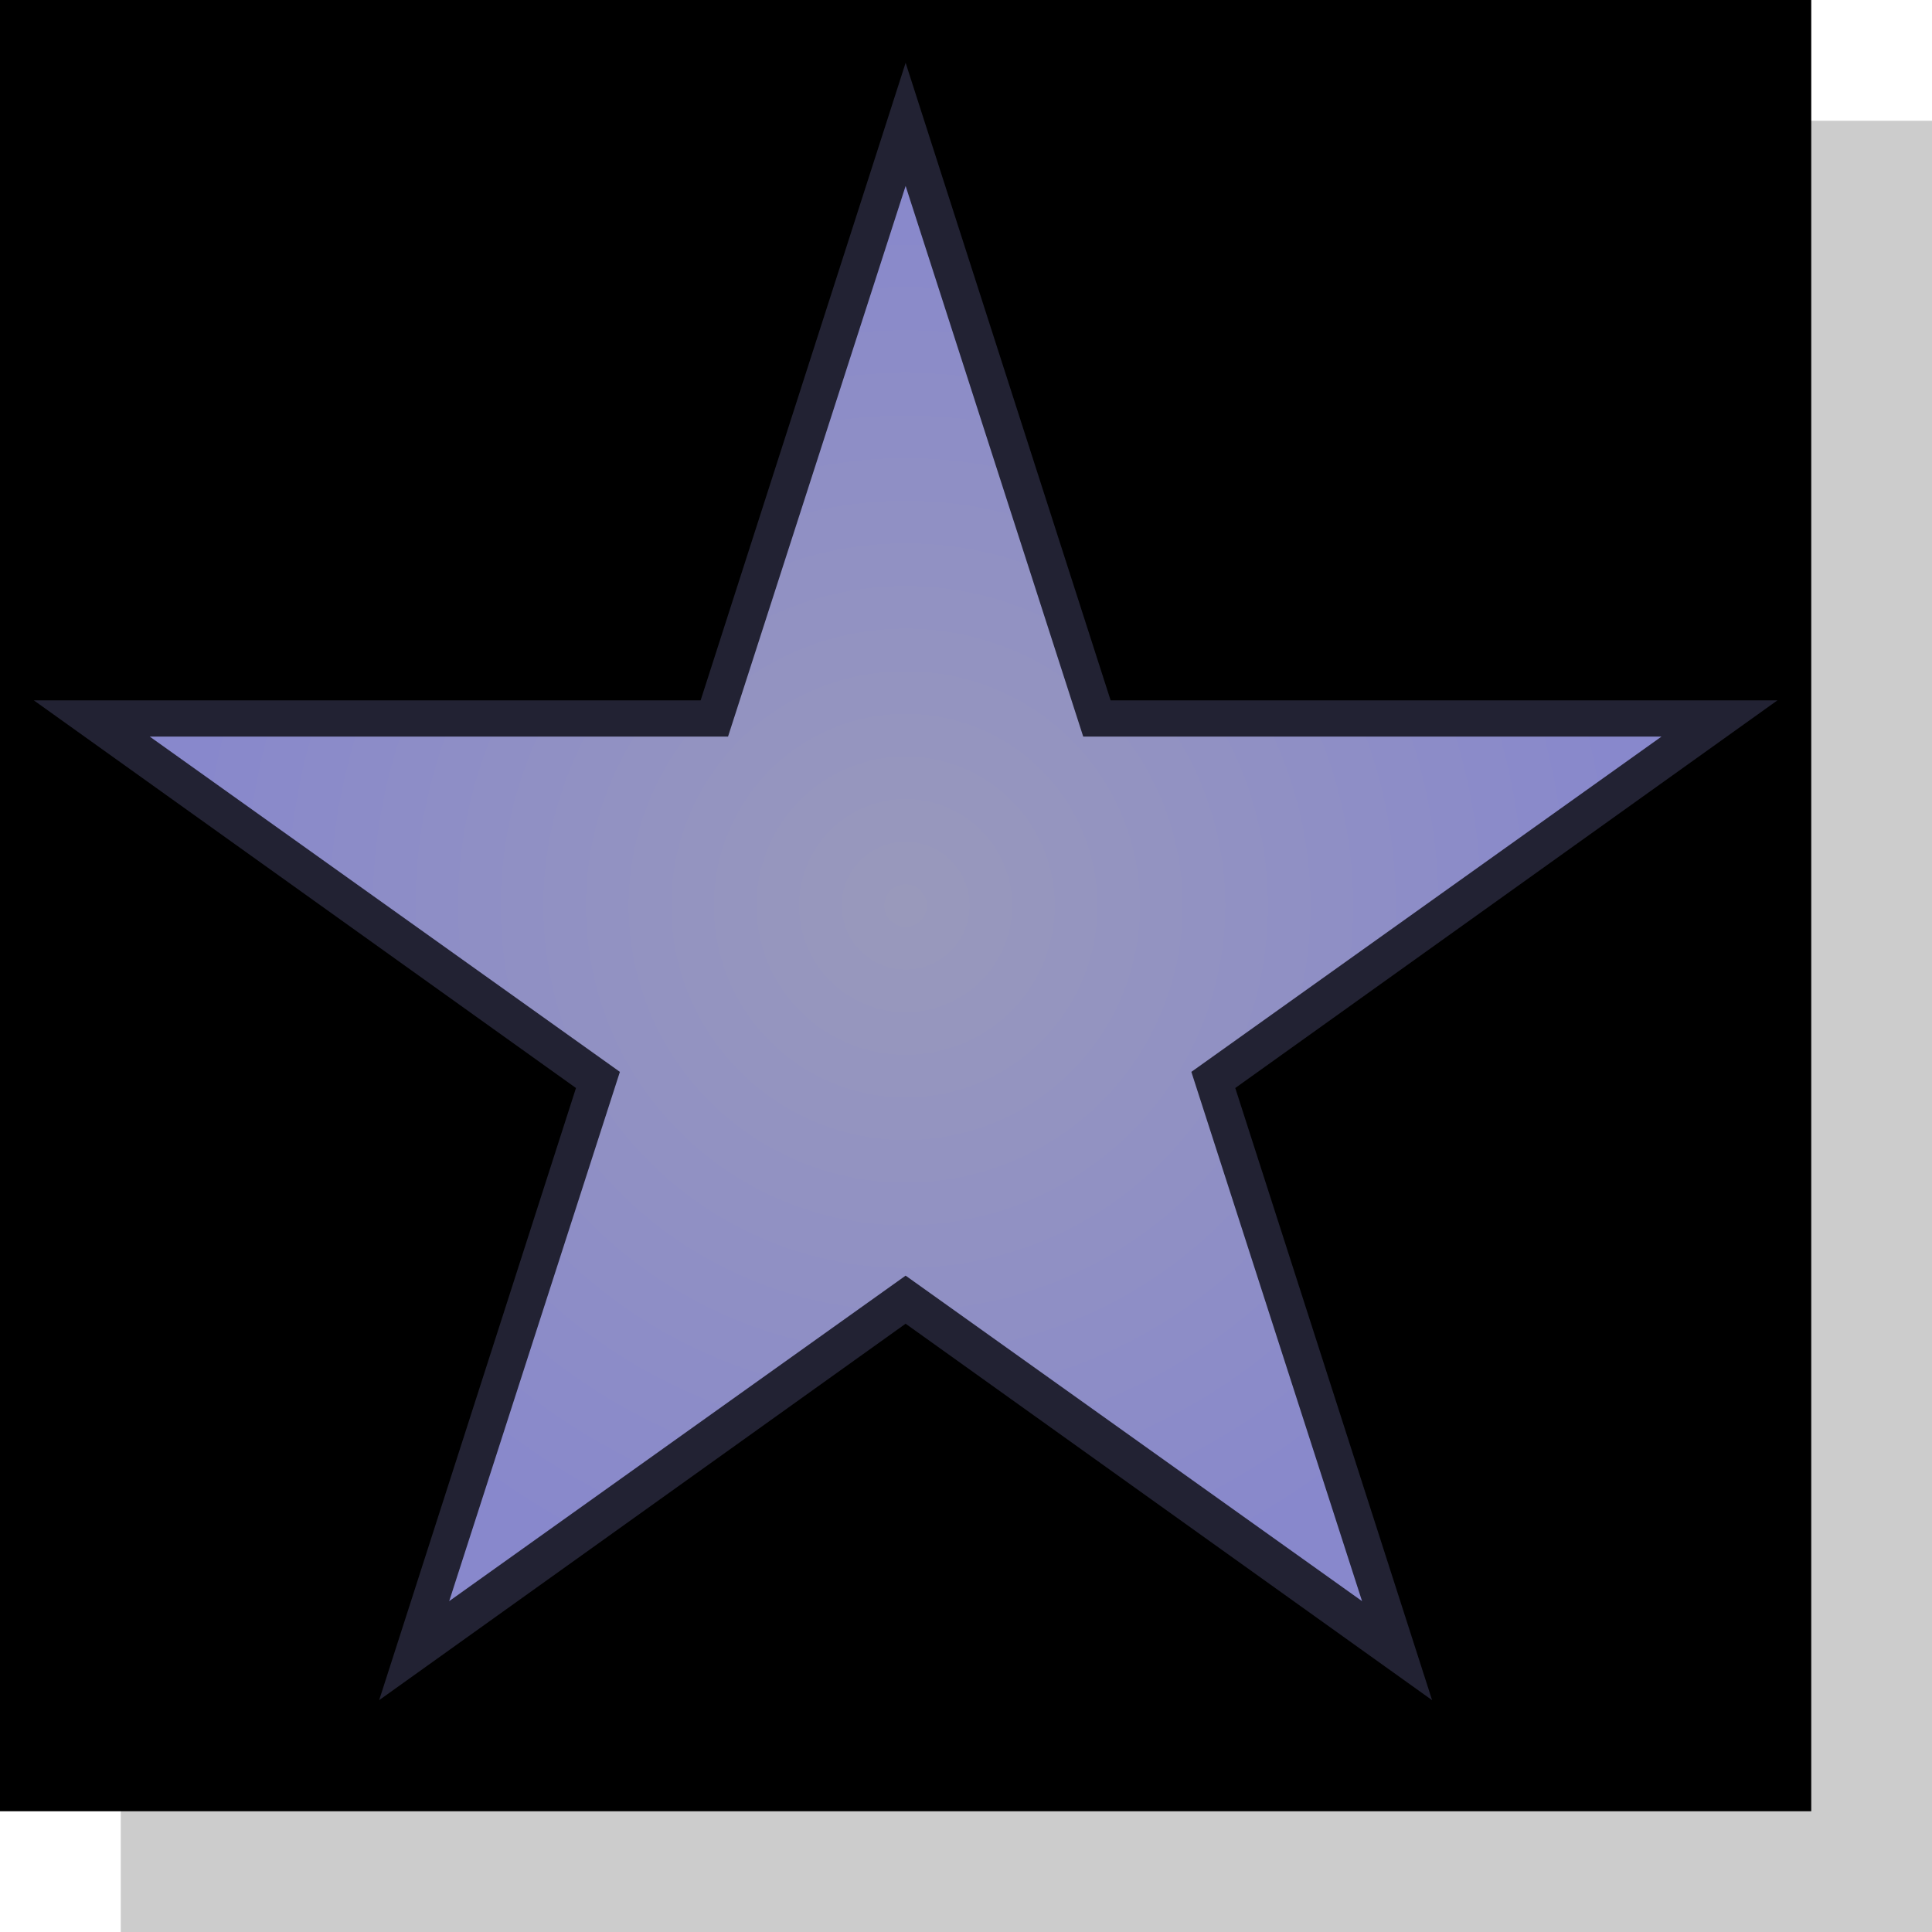 <?xml version="1.0" encoding="UTF-8"?>
<svg xmlns="http://www.w3.org/2000/svg" width="30" height="30" viewBox="0 0 80 80">
  <rect x="5" y="5" width="75" height="75" fill="#CCC"/>
  <rect width="75" height="75"/>
  <radialGradient id="shine" cx="37.5" cy="37.5" gradientUnits="userSpaceOnUse">
    <stop stop-color="#99B"/>
    <stop offset="75%" stop-color="#88C"/>
  </radialGradient>
  <polygon points="37.5 2.6 15.7 70.4 73.6 29 1.4 29 59.3 70.4 37.5 2.6" fill="#223"/>
  <polygon points="37.5 7.7 18.6 66.3 68.8 30.5 6.2 30.5 56.4 66.3 37.5 7.7" fill="url(#shine)"/>
</svg>
